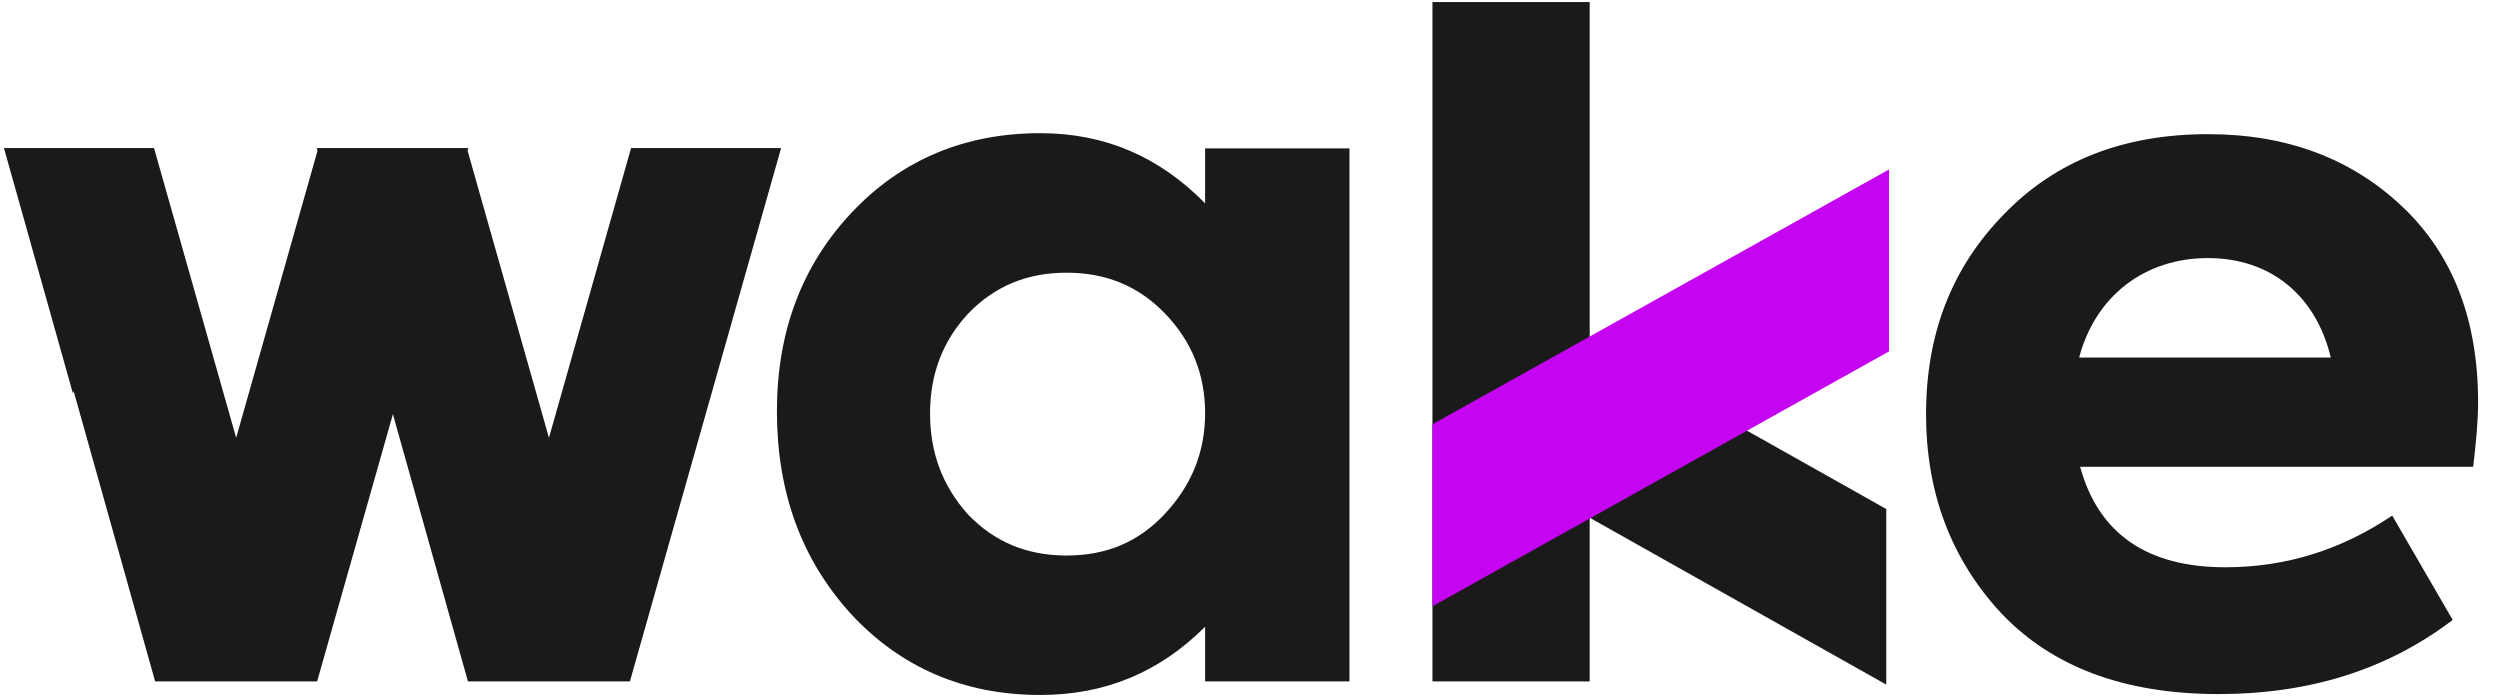 <svg xmlns="http://www.w3.org/2000/svg" width="86" height="24" viewBox="0 0 86 24" fill="none"><g id="Wake-logo-sobrebranco 1" clip-path="url(#clip0_1825_1192)"><path id="Vector" d="M54.685 0.071H49.276V23.441H54.685V0.071Z" fill="#1A1A1A"></path><path id="Vector_2" d="M64.888 17.511V23.551L49.307 14.783V8.745L64.888 17.511Z" fill="#1A1A1A"></path><path id="Vector_3" d="M49.276 14.595V20.856L64.983 12.088V5.829L49.276 14.595Z" fill="#C505F2"></path><path id="Vector_4" d="M21.709 5.094L18.884 15.06L16.085 5.185L16.111 5.094H16.058H10.948H10.897L10.923 5.185L8.124 15.06L5.299 5.094H0.136L2.509 13.533L2.533 13.454L5.337 23.441H5.826H5.846H10.648H10.669H10.909L13.516 14.248L16.097 23.441H16.586H16.605H21.408H21.429H21.669L26.87 5.094H21.709Z" fill="#1A1A1A"></path><path id="Vector_5" d="M33.303 17.701C34.209 18.641 35.316 19.11 36.692 19.11C38.069 19.11 39.175 18.641 40.08 17.667C40.986 16.695 41.456 15.553 41.456 14.212C41.456 12.87 40.986 11.729 40.08 10.79C39.175 9.85 38.067 9.381 36.692 9.381C35.316 9.381 34.209 9.85 33.303 10.79C32.431 11.729 31.994 12.87 31.994 14.212C31.992 15.588 32.429 16.729 33.303 17.701ZM41.456 5.106H46.422V23.439H41.456V21.559C39.88 23.137 37.999 23.907 35.786 23.907C33.168 23.907 30.988 22.968 29.276 21.122C27.566 19.243 26.726 16.928 26.726 14.143C26.726 11.39 27.598 9.11 29.311 7.298C31.022 5.487 33.203 4.581 35.786 4.581C38.001 4.581 39.88 5.387 41.456 6.996V5.106Z" fill="#1A1A1A"></path><path id="Vector_6" d="M71.522 12.3H80.179C79.675 10.187 78.131 8.878 75.951 8.878C73.804 8.878 72.093 10.152 71.522 12.3ZM85.077 16.058H71.556C72.193 18.373 73.872 19.514 76.555 19.514C78.635 19.514 80.547 18.912 82.292 17.736L84.373 21.326C82.125 23.037 79.442 23.876 76.322 23.876C73.067 23.876 70.584 22.936 68.839 21.091C67.127 19.245 66.256 16.964 66.256 14.246C66.256 11.461 67.16 9.18 68.94 7.367C70.719 5.522 73.067 4.615 75.952 4.615C78.67 4.615 80.885 5.454 82.629 7.098C84.373 8.742 85.247 10.99 85.247 13.842C85.245 14.481 85.179 15.22 85.077 16.058Z" fill="#1A1A1A"></path></g><defs><clipPath id="clip0_1825_1192"><rect width="86" height="24" fill="white"></rect></clipPath></defs></svg>
